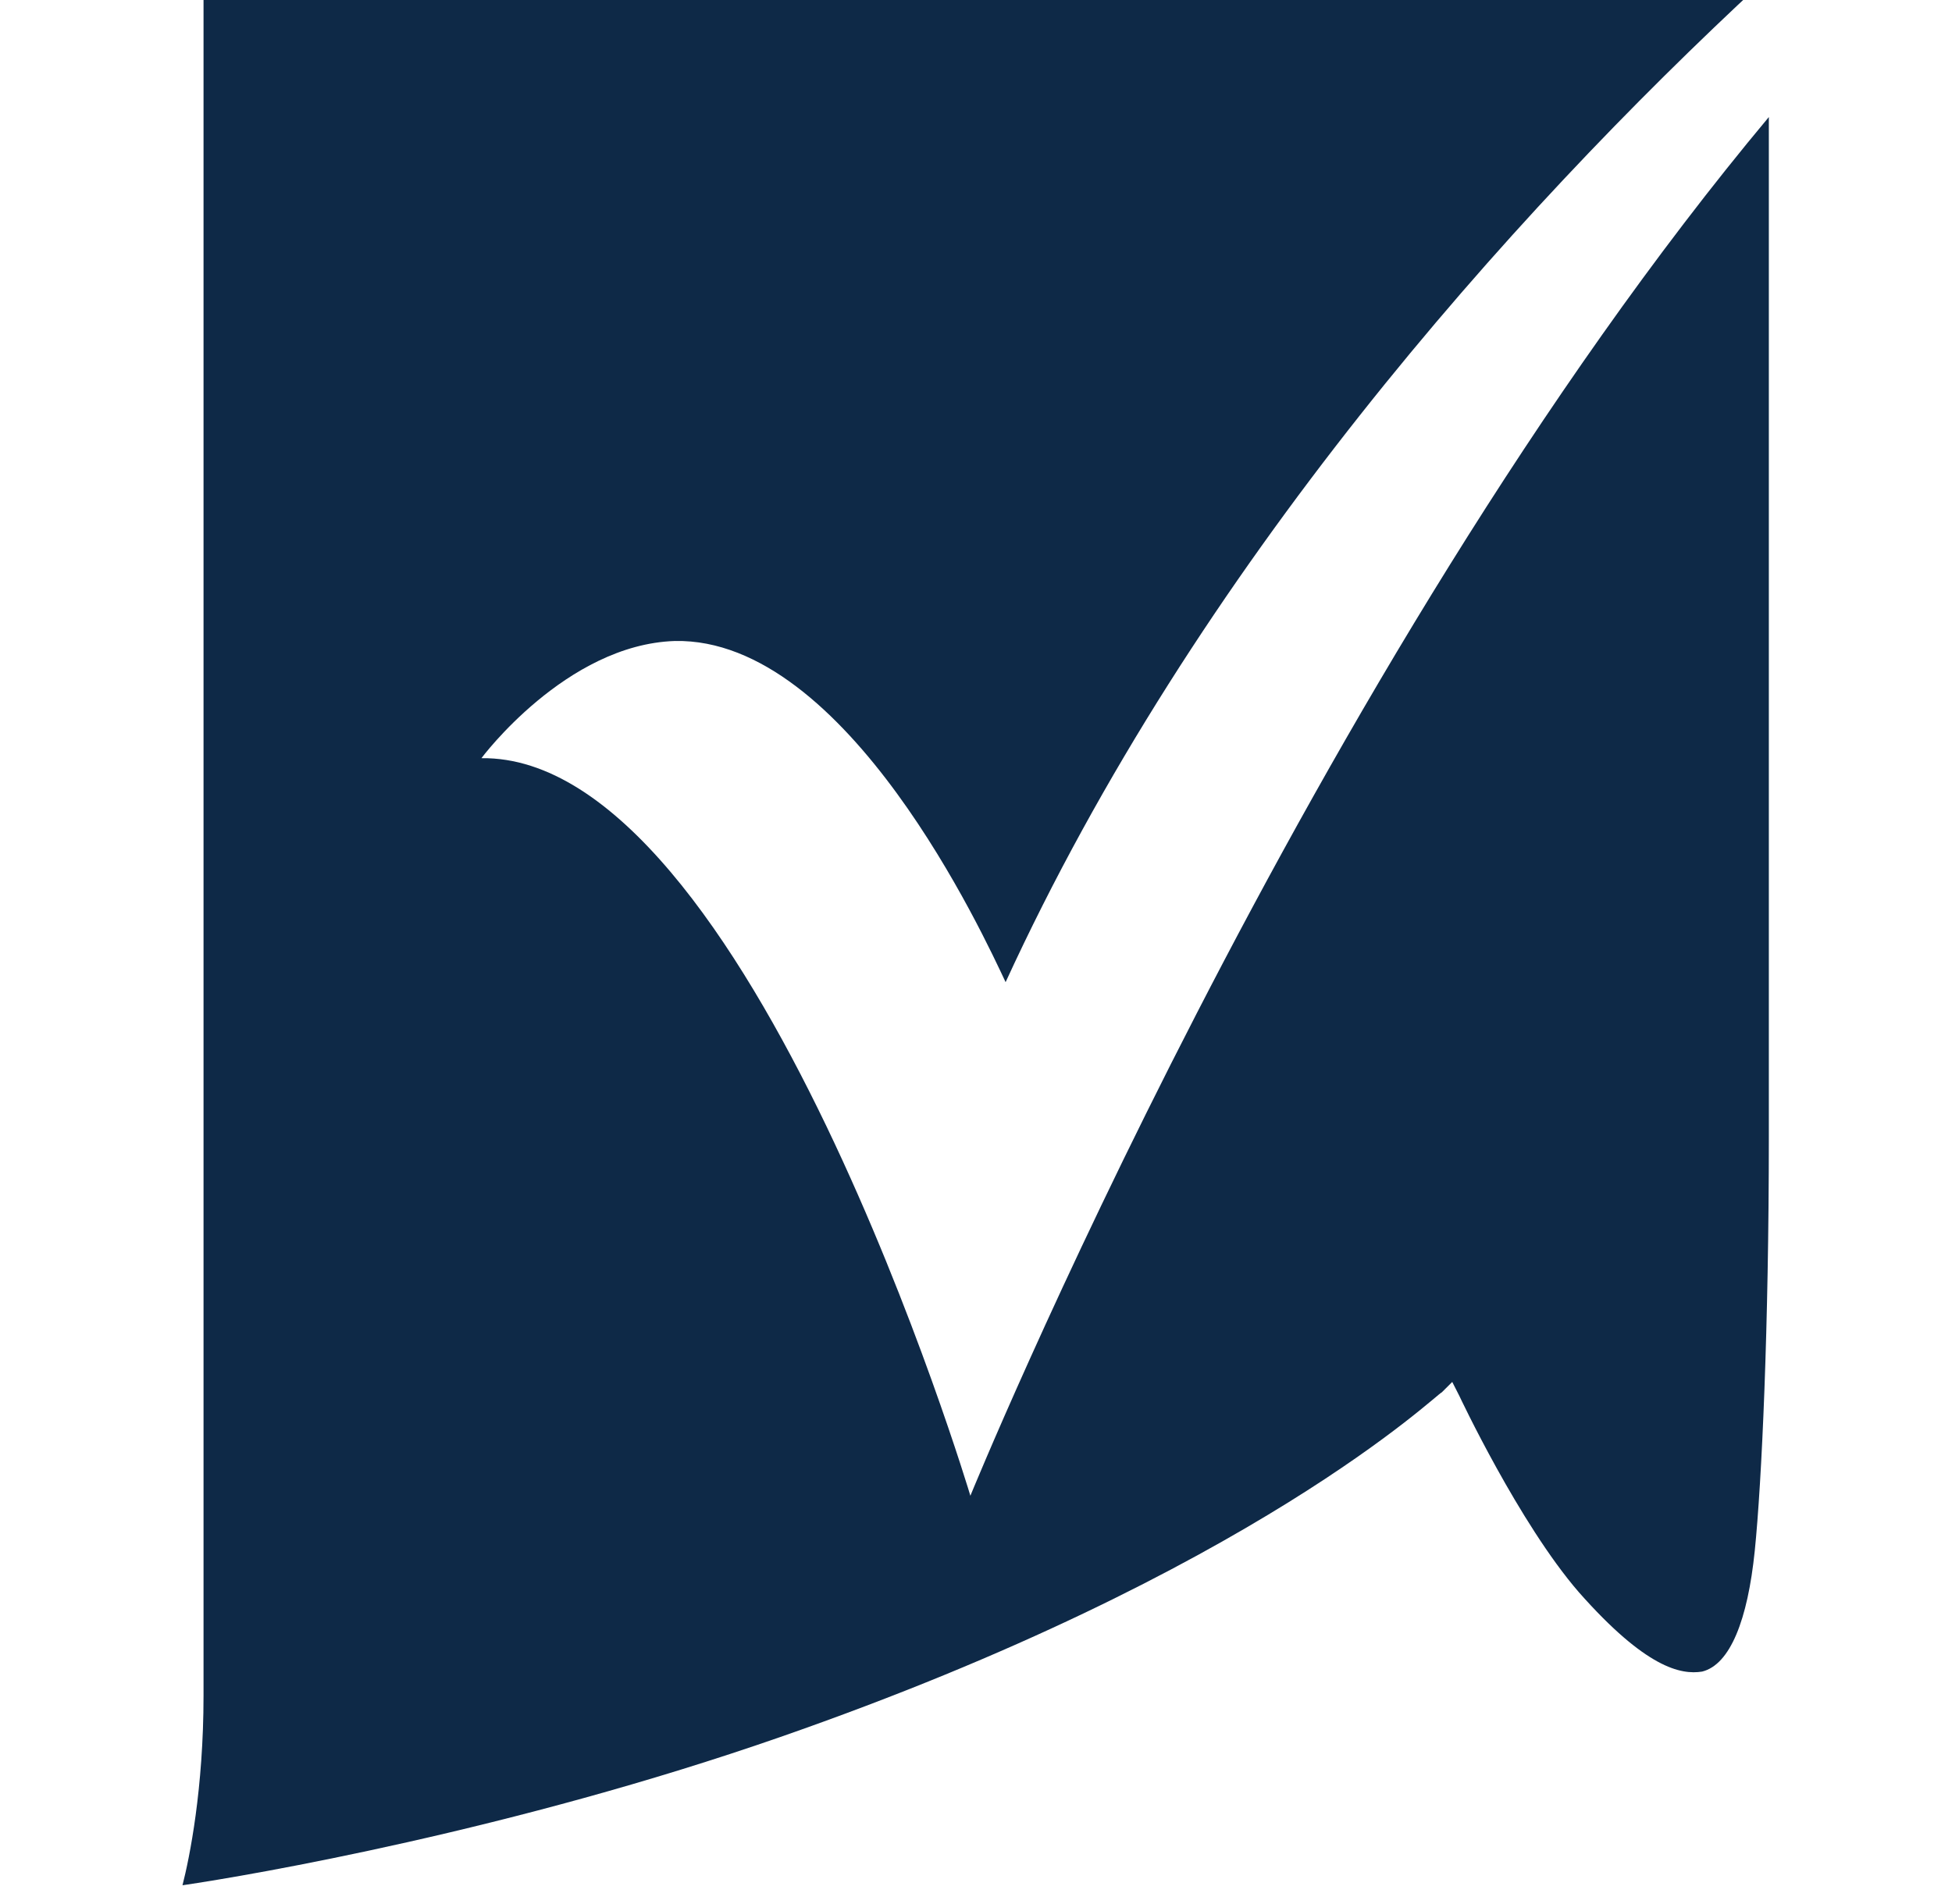 <svg width="41" height="40" viewBox="0 0 41 40" fill="none" xmlns="http://www.w3.org/2000/svg">
<g clip-path="url(#clip0_5413_20436)">
<path d="M20.382 31.423C20.382 31.423 27.474 14.044 37.153 2.459C37.153 7.238 37.153 16.723 37.153 23.894C37.153 27.875 37.005 31.133 36.857 32.581C36.709 34.031 36.34 34.972 35.751 35.117C35.306 35.188 34.569 35.043 33.163 33.45C31.908 32.002 30.651 29.323 30.651 29.323L30.503 29.032L30.282 29.252C30.209 29.252 26.367 33.017 16.391 36.491C10.777 38.446 5.312 39.389 3.833 39.606C3.982 39.027 4.275 37.577 4.275 35.622C4.275 33.088 4.275 2.678 4.275 -0.365H37.005C31.685 4.559 25.11 11.947 21.122 20.633C20.678 19.693 17.797 13.394 14.175 13.466C11.887 13.54 10.112 15.928 10.112 15.928C15.729 15.857 20.382 31.423 20.382 31.423Z" fill="#0E2947"/>
</g>
<defs>
<clipPath id="clip0_5413_20436">
<rect width="40" height="40" fill="white" transform="translate(0.5)"/>
</clipPath>
</defs>
</svg>
